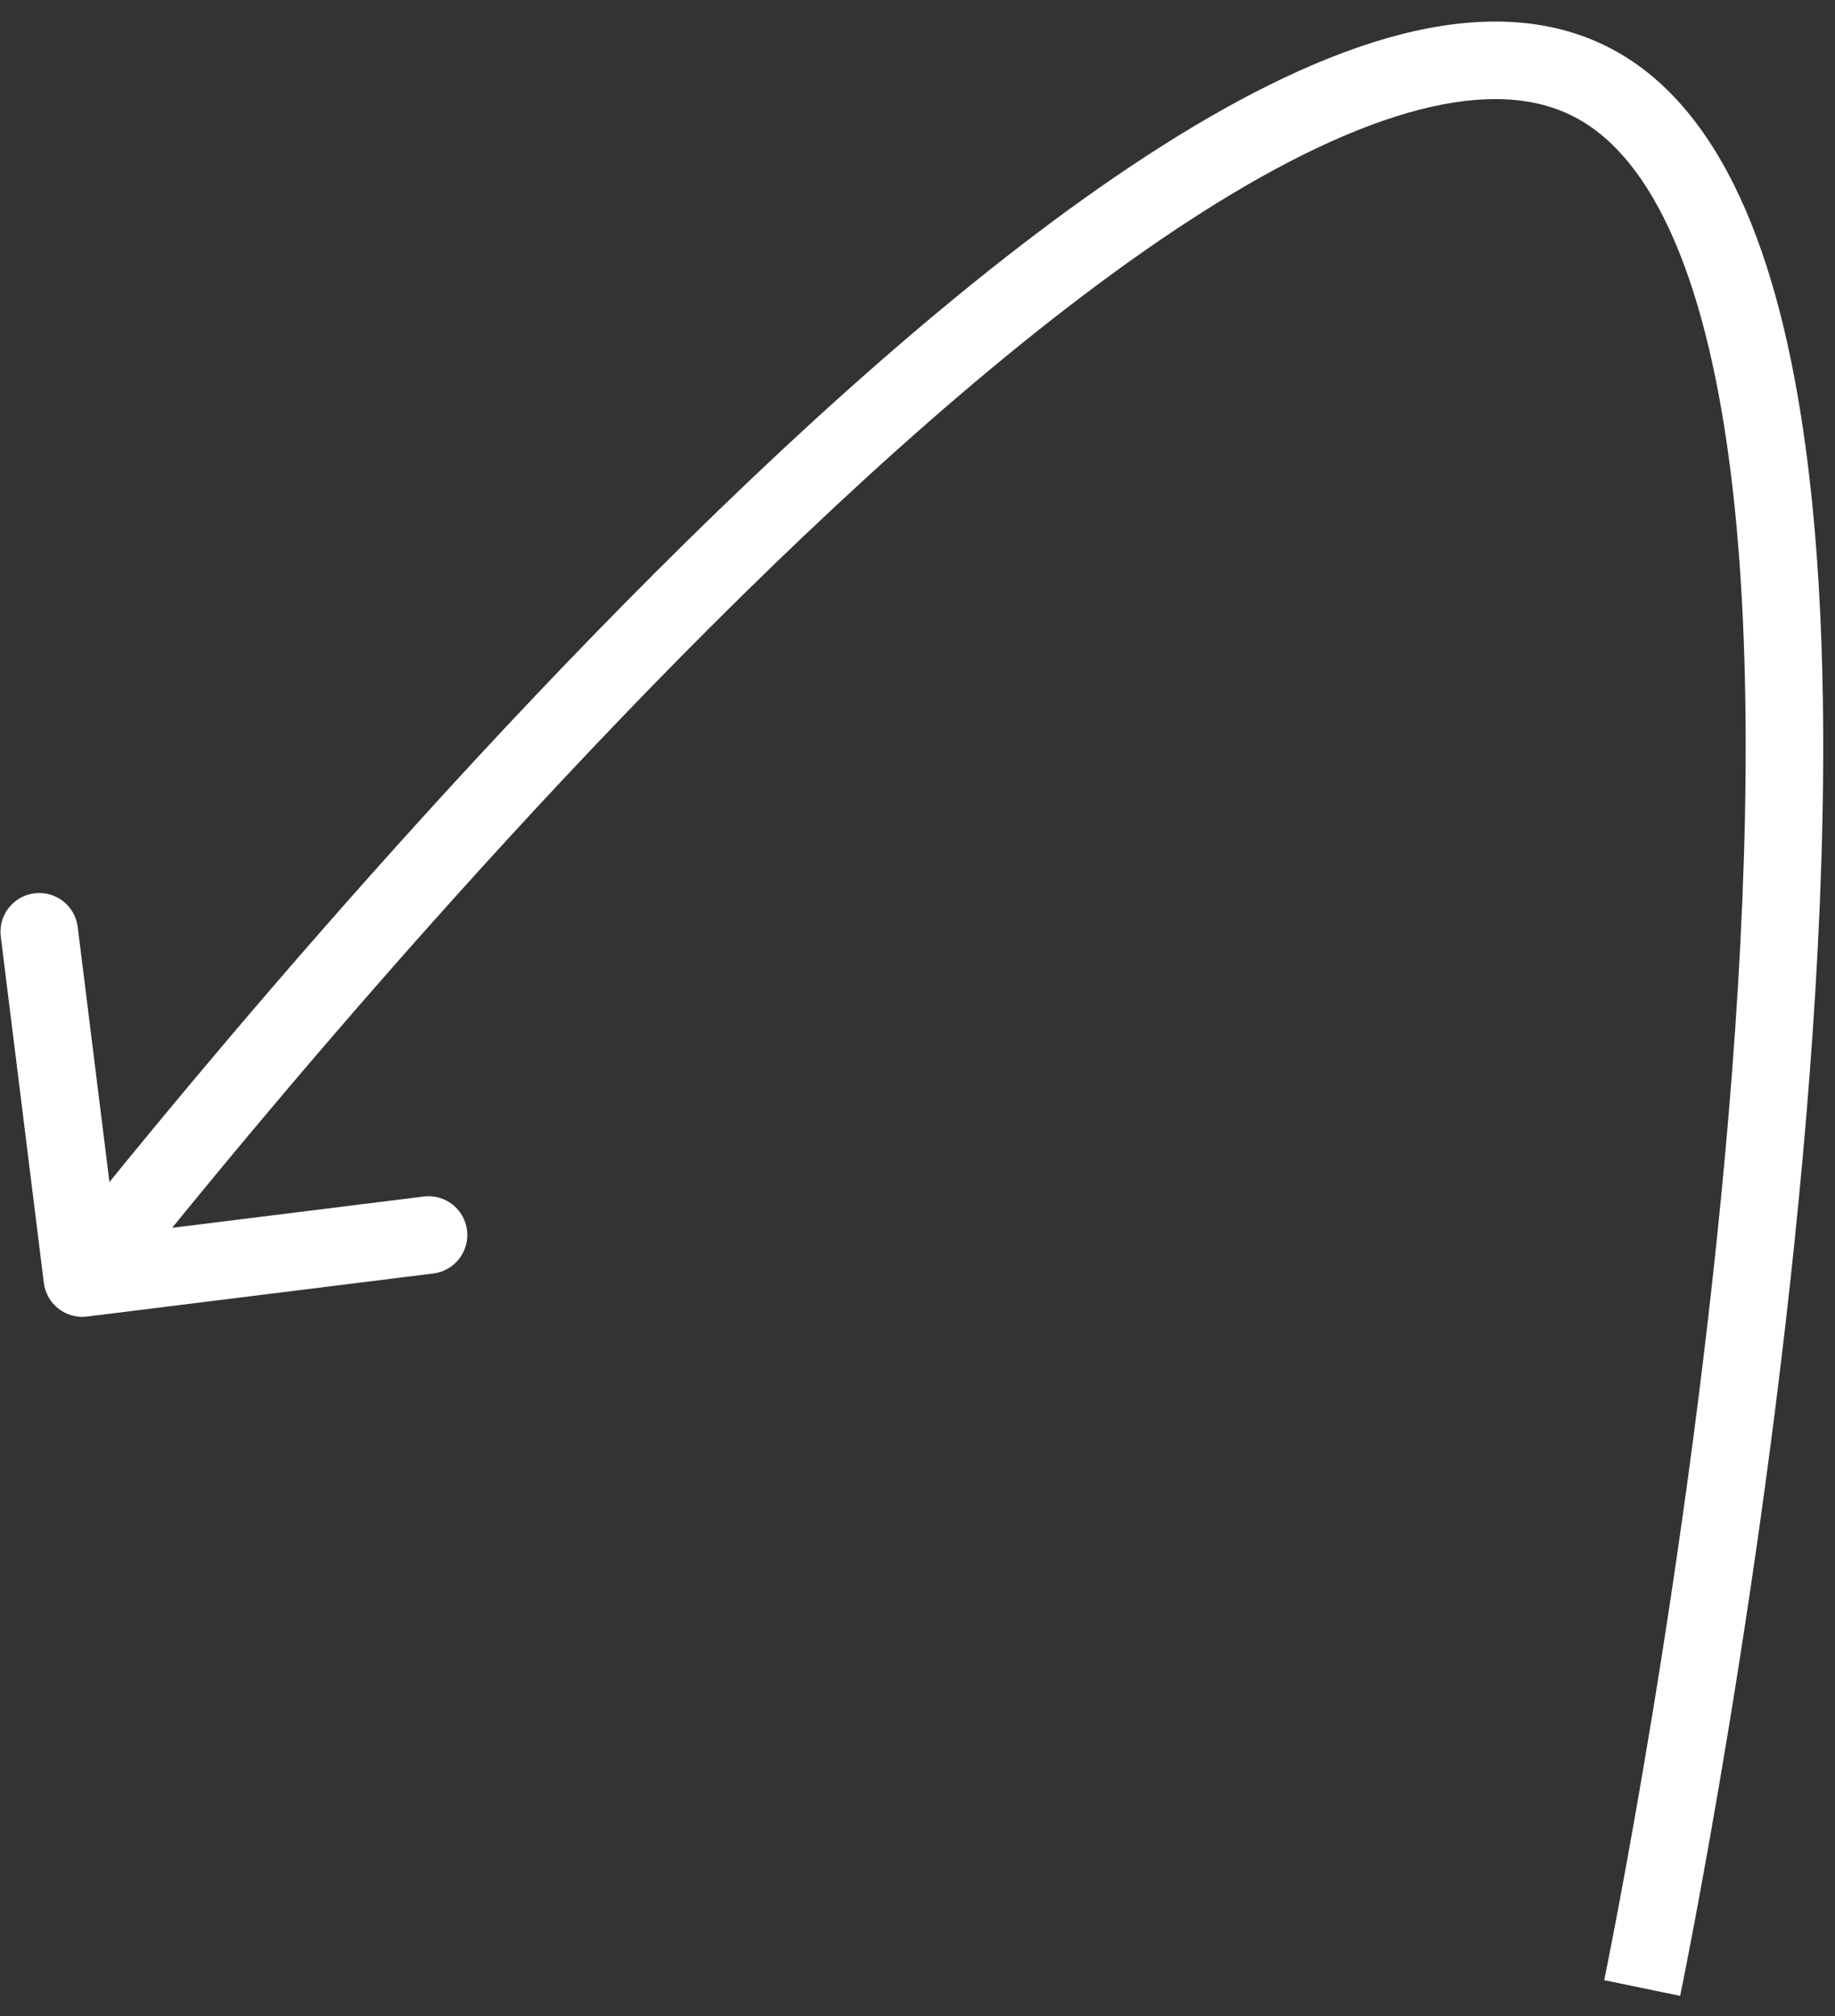 <svg width="71" height="78" viewBox="0 0 71 78" fill="none" xmlns="http://www.w3.org/2000/svg">
<rect x="0" y="0" width="71" height="78" fill="#333333" stroke="none"/>
<path d="M61.647 3.212L62.347 1.886L61.647 3.212ZM3.37 50.929C2.548 51.032 1.798 50.448 1.696 49.626L0.03 36.229C-0.072 35.407 0.511 34.658 1.333 34.556C2.155 34.453 2.905 35.037 3.007 35.859L4.488 47.767L16.396 46.286C17.218 46.184 17.968 46.767 18.07 47.589C18.172 48.411 17.589 49.161 16.767 49.263L3.37 50.929ZM63.539 76.904C62.07 76.6 62.07 76.6 62.07 76.6C62.07 76.6 62.07 76.599 62.071 76.598C62.071 76.596 62.072 76.594 62.072 76.59C62.074 76.582 62.076 76.571 62.079 76.556C62.086 76.525 62.095 76.479 62.107 76.418C62.132 76.296 62.169 76.113 62.216 75.875C62.311 75.397 62.448 74.694 62.618 73.795C62.956 71.997 63.424 69.417 63.937 66.294C64.963 60.046 66.169 51.642 66.895 42.993C67.621 34.328 67.858 25.491 66.975 18.353C66.533 14.782 65.819 11.708 64.788 9.315C63.755 6.915 62.463 5.339 60.947 4.539L62.347 1.886C64.695 3.125 66.361 5.382 67.544 8.128C68.73 10.881 69.492 14.264 69.952 17.985C70.873 25.429 70.617 34.505 69.884 43.243C69.15 51.998 67.931 60.486 66.897 66.781C66.38 69.929 65.908 72.533 65.566 74.35C65.394 75.259 65.255 75.972 65.159 76.458C65.111 76.701 65.073 76.888 65.047 77.014C65.035 77.077 65.025 77.125 65.018 77.158C65.015 77.174 65.012 77.187 65.011 77.195C65.01 77.199 65.009 77.203 65.009 77.205C65.008 77.206 65.008 77.207 65.008 77.207C65.008 77.208 65.008 77.208 63.539 76.904ZM60.947 4.539C59.4 3.722 57.41 3.604 54.938 4.239C52.462 4.875 49.644 6.231 46.599 8.158C40.512 12.01 33.794 17.959 27.506 24.237C21.233 30.502 15.446 37.035 11.224 42.007C9.115 44.492 7.398 46.584 6.21 48.053C5.616 48.788 5.155 49.367 4.842 49.761C4.686 49.958 4.567 50.109 4.487 50.211C4.447 50.262 4.417 50.3 4.397 50.325C4.387 50.338 4.38 50.348 4.375 50.354C4.373 50.357 4.371 50.359 4.37 50.361C4.369 50.361 4.369 50.362 4.368 50.362C4.368 50.362 4.368 50.362 3.185 49.441C2.001 48.519 2.002 48.519 2.002 48.518C2.002 48.518 2.003 48.517 2.004 48.516C2.005 48.514 2.007 48.512 2.01 48.508C2.015 48.501 2.023 48.491 2.034 48.477C2.055 48.45 2.086 48.41 2.128 48.358C2.21 48.253 2.332 48.099 2.491 47.898C2.809 47.496 3.277 46.91 3.877 46.167C5.078 44.681 6.81 42.571 8.938 40.065C13.19 35.057 19.035 28.457 25.387 22.114C31.725 15.785 38.628 9.652 44.995 5.623C48.176 3.61 51.294 2.077 54.192 1.333C57.092 0.589 59.914 0.602 62.347 1.886L60.947 4.539Z" fill="white"/>
</svg>
